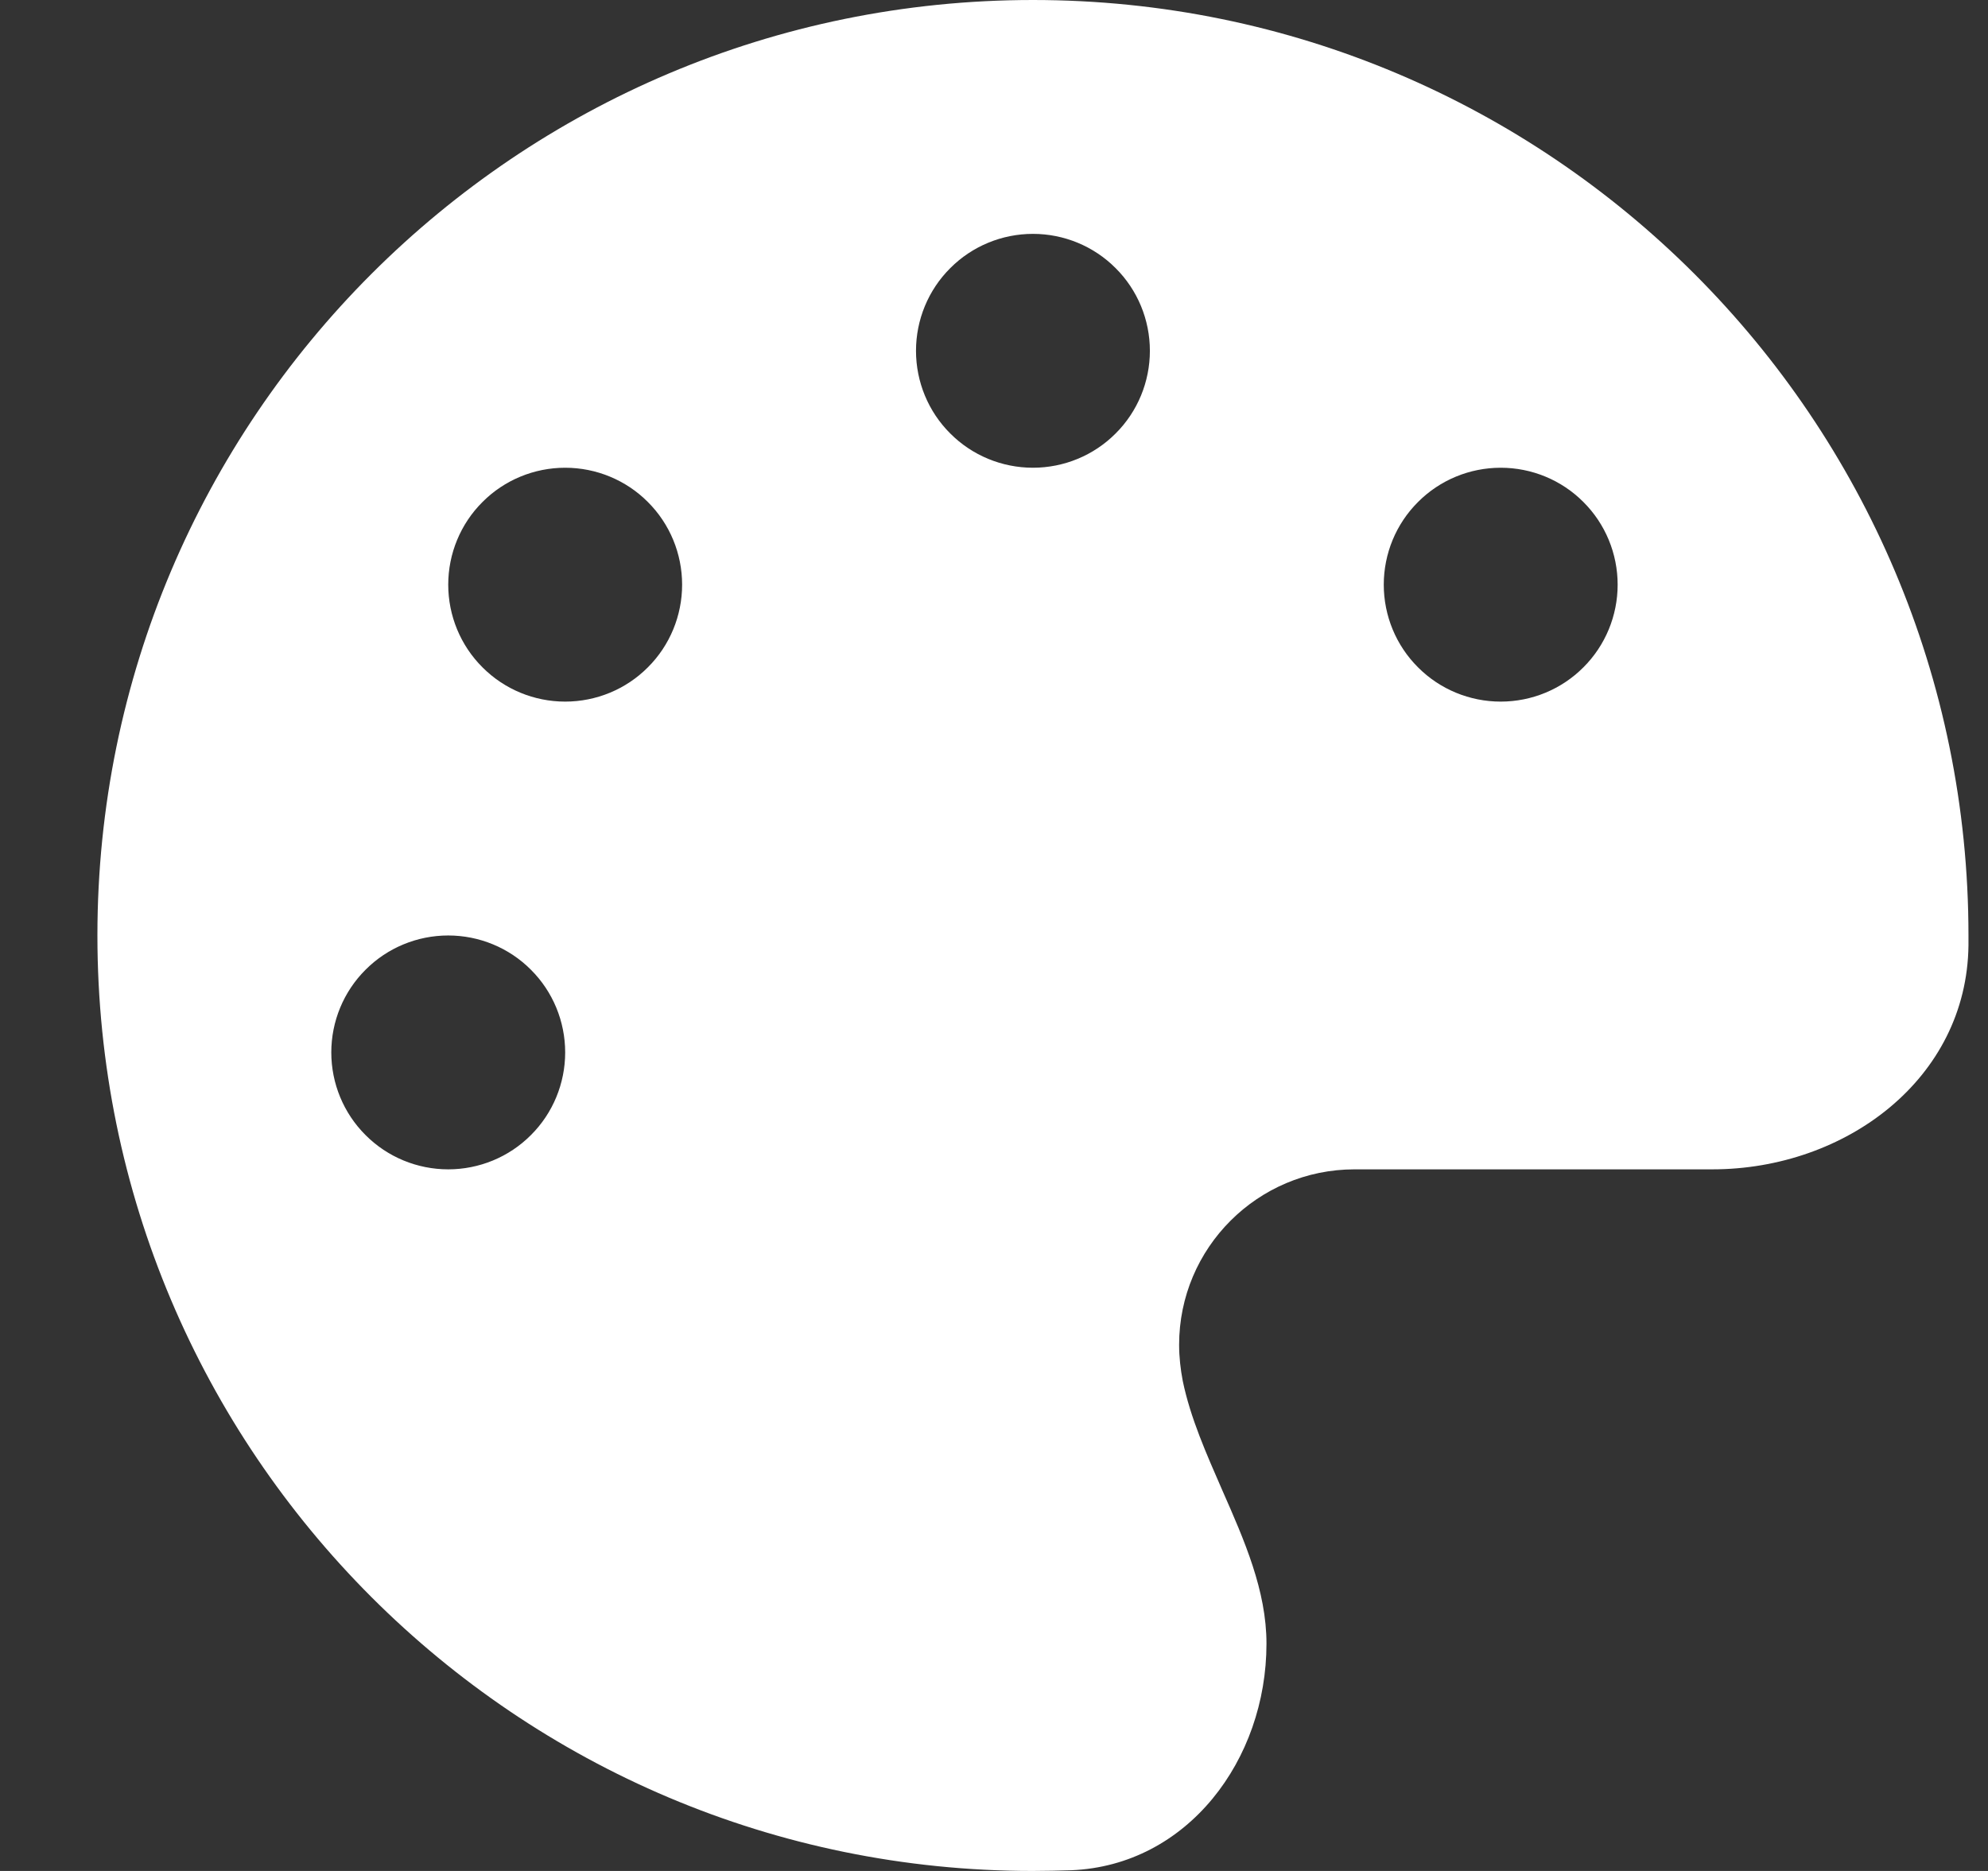 <svg width="17" height="16" viewBox="0 0 17 16" fill="none" xmlns="http://www.w3.org/2000/svg">
<rect x="0" y="0" width="17" height="16" fill="#333333" stroke="none"/>
<g opacity="1" clip-path="url(#clip0_11270_39136)">
<path d="M16.833 8C16.833 8.028 16.833 8.056 16.833 8.084C16.82 9.225 15.783 10 14.642 10H11.583C10.755 10 10.083 10.672 10.083 11.5C10.083 11.606 10.095 11.709 10.114 11.809C10.18 12.128 10.317 12.434 10.452 12.744C10.642 13.175 10.83 13.603 10.83 14.056C10.83 15.05 10.155 15.953 9.161 15.994C9.052 15.997 8.942 16 8.83 16C4.414 16 0.833 12.419 0.833 8C0.833 3.581 4.414 0 8.833 0C13.252 0 16.833 3.581 16.833 8ZM4.833 9C4.833 8.735 4.728 8.48 4.54 8.293C4.353 8.105 4.098 8 3.833 8C3.568 8 3.313 8.105 3.126 8.293C2.938 8.48 2.833 8.735 2.833 9C2.833 9.265 2.938 9.52 3.126 9.707C3.313 9.895 3.568 10 3.833 10C4.098 10 4.353 9.895 4.54 9.707C4.728 9.52 4.833 9.265 4.833 9ZM4.833 6C5.098 6 5.353 5.895 5.54 5.707C5.728 5.52 5.833 5.265 5.833 5C5.833 4.735 5.728 4.48 5.54 4.293C5.353 4.105 5.098 4 4.833 4C4.568 4 4.313 4.105 4.126 4.293C3.938 4.48 3.833 4.735 3.833 5C3.833 5.265 3.938 5.52 4.126 5.707C4.313 5.895 4.568 6 4.833 6ZM9.833 3C9.833 2.735 9.728 2.48 9.54 2.293C9.353 2.105 9.098 2 8.833 2C8.568 2 8.313 2.105 8.126 2.293C7.938 2.48 7.833 2.735 7.833 3C7.833 3.265 7.938 3.52 8.126 3.707C8.313 3.895 8.568 4 8.833 4C9.098 4 9.353 3.895 9.54 3.707C9.728 3.52 9.833 3.265 9.833 3ZM12.833 6C13.098 6 13.353 5.895 13.54 5.707C13.728 5.52 13.833 5.265 13.833 5C13.833 4.735 13.728 4.48 13.54 4.293C13.353 4.105 13.098 4 12.833 4C12.568 4 12.313 4.105 12.126 4.293C11.938 4.48 11.833 4.735 11.833 5C11.833 5.265 11.938 5.52 12.126 5.707C12.313 5.895 12.568 6 12.833 6Z" fill="white"/>
</g>
<defs>
<clipPath id="clip0_11270_39136">
<rect width="16" height="16" fill="white" transform="translate(0.833)"/>
</clipPath>
</defs>
</svg>

